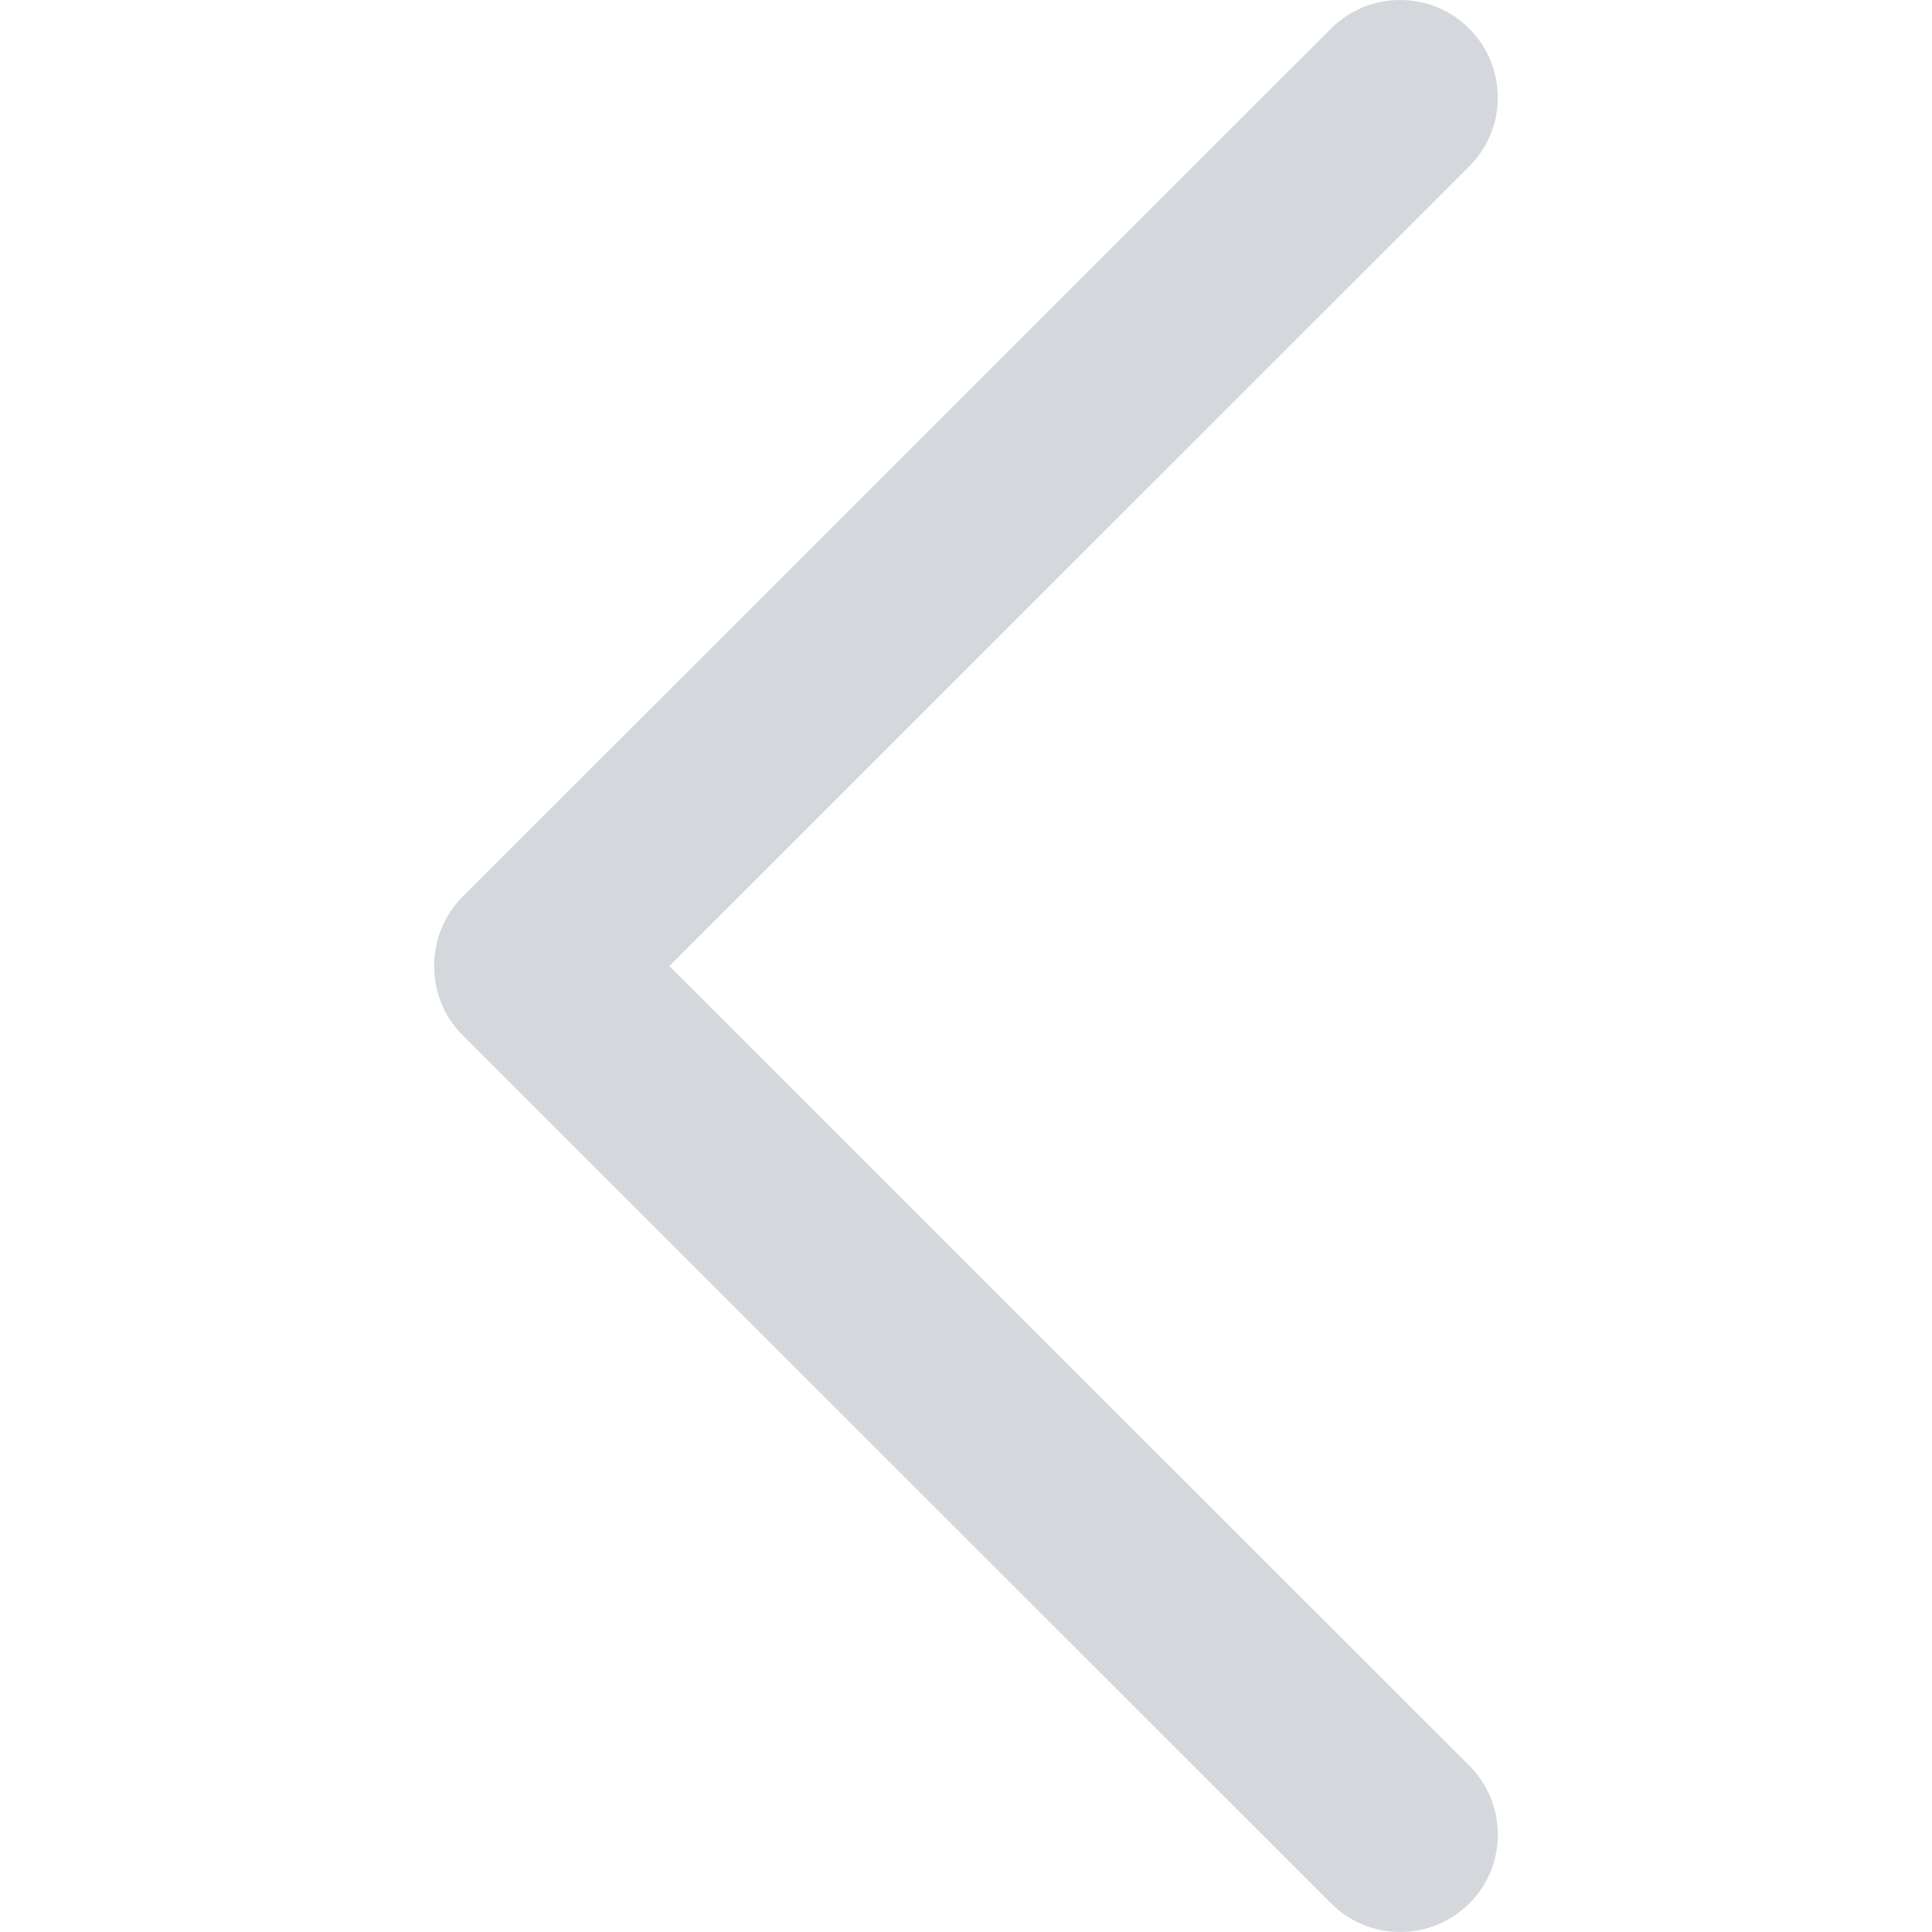 <svg width="150" height="150" viewBox="0 0 150 150" fill="none" xmlns="http://www.w3.org/2000/svg">
<g clip-path="url(#clip0_4_1740)">
<path d="M35.898 80.354L103.352 147.786C106.312 150.738 111.107 150.738 114.074 147.786C117.034 144.833 117.034 140.038 114.074 137.086L51.971 75.004L114.067 12.923C117.027 9.97 117.027 5.175 114.067 2.215C111.107 -0.737 106.304 -0.737 103.344 2.215L35.89 69.646C32.976 72.568 32.976 77.439 35.898 80.354Z" fill="#2C3E50" fill-opacity="0.2"/>
</g>
<defs>
<clipPath id="clip0_4_1740">
<rect width="150" height="150" fill="white"/>
</clipPath>
</defs>
</svg>
